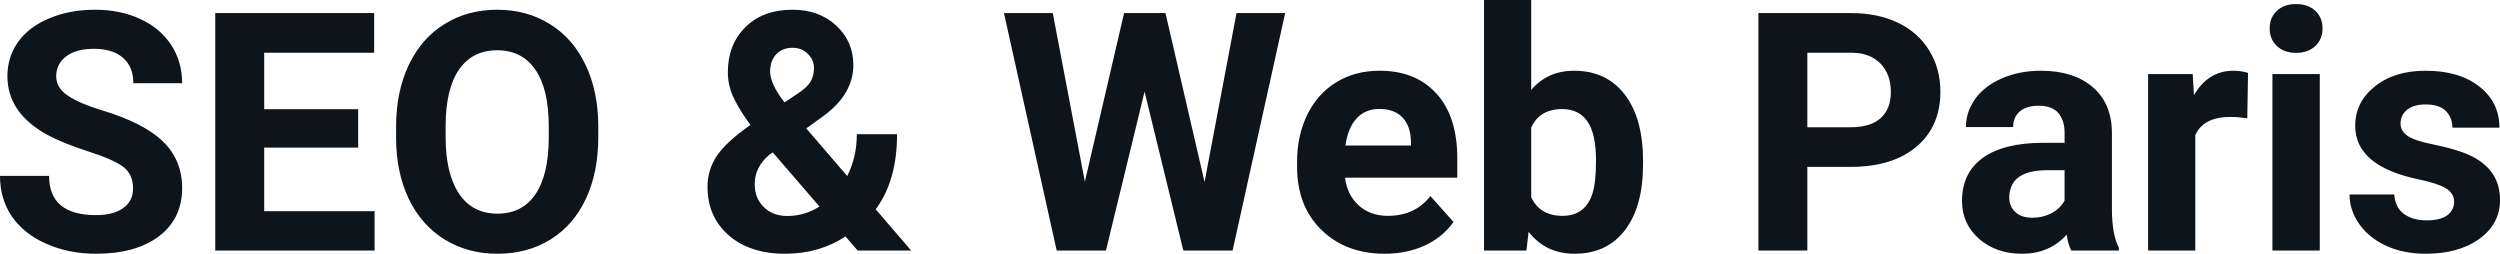 <svg fill="#0d141a" viewBox="0 0 172.118 17.475" height="100%" width="100%" xmlns="http://www.w3.org/2000/svg"><path preserveAspectRatio="none" d="M9.16 12.96L9.16 12.96Q9.16 12.01 8.49 11.49Q7.82 10.98 6.06 10.42Q4.31 9.85 3.29 9.30L3.29 9.30Q0.51 7.79 0.51 5.24L0.51 5.24Q0.51 3.92 1.25 2.88Q2.00 1.84 3.40 1.26Q4.80 0.67 6.54 0.67L6.54 0.67Q8.29 0.67 9.66 1.31Q11.03 1.94 11.79 3.10Q12.54 4.26 12.54 5.73L12.54 5.73L9.18 5.73Q9.18 4.60 8.47 3.98Q7.76 3.36 6.48 3.36L6.48 3.36Q5.24 3.36 4.56 3.88Q3.87 4.40 3.87 5.26L3.87 5.26Q3.87 6.05 4.68 6.59Q5.48 7.13 7.04 7.60L7.04 7.60Q9.92 8.47 11.23 9.75Q12.54 11.03 12.54 12.94L12.54 12.94Q12.54 15.06 10.94 16.27Q9.33 17.47 6.61 17.47L6.61 17.47Q4.73 17.47 3.18 16.78Q1.63 16.09 0.81 14.89Q0 13.69 0 12.11L0 12.11L3.38 12.11Q3.38 14.81 6.61 14.81L6.61 14.81Q7.82 14.81 8.49 14.32Q9.16 13.84 9.16 12.96ZM24.66 7.52L24.66 10.16L18.19 10.16L18.19 14.54L25.79 14.54L25.79 17.25L14.82 17.25L14.82 0.90L25.76 0.90L25.76 3.63L18.19 3.63L18.19 7.52L24.66 7.52ZM41.19 8.71L41.19 9.44Q41.19 11.86 40.34 13.68Q39.49 15.50 37.90 16.49Q36.31 17.47 34.25 17.47L34.25 17.47Q32.22 17.47 30.63 16.50Q29.03 15.52 28.15 13.71Q27.28 11.89 27.27 9.53L27.27 9.53L27.27 8.73Q27.27 6.31 28.14 4.48Q29.01 2.64 30.60 1.66Q32.19 0.67 34.23 0.67Q36.27 0.67 37.86 1.66Q39.45 2.64 40.32 4.48Q41.19 6.31 41.19 8.71L41.19 8.71ZM37.78 9.50L37.78 8.70Q37.78 6.13 36.86 4.80Q35.94 3.46 34.23 3.46L34.23 3.46Q32.53 3.46 31.61 4.78Q30.69 6.10 30.68 8.65L30.68 8.65L30.68 9.44Q30.68 11.95 31.60 13.33Q32.52 14.71 34.25 14.71L34.25 14.71Q35.95 14.71 36.86 13.38Q37.77 12.05 37.78 9.50L37.78 9.50ZM48.71 12.85L48.71 12.85Q48.71 11.71 49.34 10.75Q49.98 9.78 51.67 8.60L51.67 8.60Q50.94 7.63 50.53 6.77Q50.11 5.91 50.11 4.98L50.11 4.98Q50.11 3.07 51.32 1.87Q52.52 0.67 54.57 0.67L54.57 0.67Q56.40 0.67 57.57 1.76Q58.75 2.85 58.75 4.48L58.75 4.48Q58.75 6.44 56.77 7.93L56.77 7.93L55.51 8.84L58.33 12.12Q58.99 10.81 58.99 9.24L58.99 9.24L61.76 9.24Q61.76 12.43 60.29 14.41L60.29 14.41L62.73 17.25L59.05 17.25L58.21 16.28Q56.40 17.47 54.05 17.47L54.05 17.47Q51.63 17.47 50.17 16.20Q48.71 14.93 48.71 12.85ZM54.21 14.87L54.21 14.87Q55.38 14.87 56.42 14.22L56.42 14.22L53.20 10.49L52.96 10.66Q51.96 11.51 51.96 12.67L51.96 12.67Q51.96 13.65 52.59 14.26Q53.21 14.87 54.21 14.87ZM53.02 4.93L53.02 4.93Q53.02 5.77 54.01 7.05L54.01 7.05L54.87 6.48Q55.53 6.05 55.79 5.65Q56.04 5.24 56.04 4.68Q56.04 4.12 55.62 3.71Q55.21 3.29 54.56 3.29L54.56 3.29Q53.86 3.29 53.44 3.74Q53.02 4.19 53.02 4.93ZM80.24 0.90L82.93 12.53L85.13 0.90L88.48 0.90L84.86 17.25L81.47 17.25L78.80 6.31L76.14 17.25L72.75 17.25L69.12 0.90L72.48 0.90L74.69 12.51L77.39 0.90L80.24 0.90ZM95.34 17.47L95.34 17.47Q92.66 17.47 90.98 15.83Q89.30 14.20 89.30 11.47L89.30 11.47L89.30 11.15Q89.30 9.32 90.01 7.88Q90.72 6.44 92.02 5.65Q93.31 4.87 94.98 4.87L94.98 4.87Q97.47 4.87 98.90 6.45Q100.33 8.02 100.33 10.90L100.33 10.90L100.33 12.23L92.60 12.23Q92.75 13.42 93.54 14.14Q94.34 14.86 95.55 14.86L95.55 14.86Q97.42 14.86 98.48 13.50L98.48 13.50L100.07 15.28Q99.34 16.32 98.10 16.90Q96.85 17.47 95.34 17.47ZM94.96 7.50L94.96 7.50Q94.00 7.50 93.40 8.15Q92.80 8.80 92.63 10.02L92.63 10.02L97.14 10.02L97.14 9.76Q97.12 8.68 96.56 8.09Q96.00 7.50 94.96 7.50ZM113.12 11.11L113.12 11.29Q113.12 14.21 111.88 15.84Q110.63 17.47 108.40 17.47L108.40 17.47Q106.42 17.47 105.24 15.96L105.24 15.96L105.09 17.25L102.17 17.25L102.17 0L105.42 0L105.42 6.19Q106.54 4.87 108.37 4.87L108.37 4.87Q110.60 4.87 111.86 6.51Q113.12 8.14 113.12 11.11L113.12 11.11ZM109.88 11.05L109.88 11.05Q109.88 9.21 109.29 8.36Q108.71 7.51 107.55 7.51L107.55 7.51Q106.00 7.51 105.42 8.78L105.42 8.78L105.42 13.58Q106.02 14.86 107.58 14.86L107.58 14.86Q109.15 14.86 109.64 13.31L109.64 13.31Q109.88 12.57 109.88 11.05ZM127.39 11.49L124.43 11.49L124.43 17.25L121.06 17.25L121.06 0.90L127.44 0.90Q129.29 0.90 130.68 1.57Q132.08 2.25 132.83 3.49Q133.59 4.73 133.59 6.31L133.59 6.31Q133.59 8.71 131.94 10.10Q130.30 11.49 127.39 11.49L127.39 11.49ZM124.43 3.63L124.43 8.76L127.44 8.76Q128.78 8.76 129.48 8.13Q130.18 7.50 130.18 6.33L130.18 6.33Q130.18 5.13 129.48 4.39Q128.77 3.65 127.52 3.63L127.52 3.63L124.43 3.63ZM145.88 17.25L142.60 17.25Q142.38 16.81 142.28 16.16L142.28 16.16Q141.10 17.47 139.21 17.47L139.21 17.47Q137.43 17.47 136.25 16.44Q135.08 15.41 135.08 13.84L135.08 13.84Q135.08 11.90 136.51 10.87Q137.94 9.84 140.65 9.83L140.65 9.83L142.14 9.83L142.14 9.13Q142.14 8.29 141.71 7.78Q141.28 7.28 140.35 7.28L140.35 7.28Q139.53 7.28 139.06 7.67Q138.60 8.06 138.60 8.75L138.60 8.75L135.35 8.75Q135.35 7.69 136.00 6.79Q136.65 5.90 137.84 5.39Q139.03 4.87 140.52 4.87L140.52 4.87Q142.76 4.87 144.08 6.00Q145.40 7.13 145.40 9.18L145.40 9.18L145.40 14.44Q145.41 16.17 145.88 17.06L145.88 17.06L145.88 17.25ZM139.92 14.99L139.92 14.99Q140.64 14.99 141.25 14.67Q141.85 14.35 142.14 13.81L142.14 13.81L142.14 11.72L140.93 11.72Q138.49 11.72 138.34 13.41L138.34 13.41L138.33 13.60Q138.33 14.21 138.75 14.60Q139.18 14.99 139.92 14.99ZM154.77 5.02L154.72 8.14Q154.06 8.05 153.55 8.05L153.55 8.05Q151.71 8.05 151.14 9.30L151.14 9.30L151.14 17.25L147.89 17.25L147.89 5.10L150.96 5.10L151.05 6.55Q152.03 4.87 153.76 4.87L153.76 4.87Q154.30 4.87 154.77 5.02L154.77 5.02ZM159.71 5.10L159.71 17.25L156.45 17.25L156.45 5.10L159.71 5.10ZM156.26 1.95L156.26 1.95Q156.26 1.22 156.75 0.75Q157.24 0.28 158.08 0.28L158.08 0.28Q158.91 0.28 159.41 0.75Q159.90 1.22 159.90 1.95L159.90 1.95Q159.90 2.70 159.40 3.17Q158.90 3.64 158.08 3.64Q157.26 3.64 156.76 3.17Q156.26 2.70 156.26 1.95ZM168.96 13.89L168.96 13.89Q168.96 13.30 168.37 12.95Q167.78 12.61 166.48 12.34L166.48 12.34Q162.15 11.43 162.15 8.66L162.15 8.66Q162.15 7.04 163.49 5.96Q164.83 4.87 167.00 4.87L167.00 4.87Q169.31 4.87 170.70 5.96Q172.08 7.05 172.08 8.79L172.08 8.79L168.84 8.79Q168.84 8.10 168.39 7.64Q167.94 7.19 166.99 7.19L166.99 7.19Q166.17 7.19 165.72 7.56Q165.27 7.93 165.27 8.50L165.27 8.50Q165.27 9.04 165.78 9.37Q166.29 9.70 167.50 9.94Q168.72 10.19 169.55 10.49L169.55 10.49Q172.12 11.43 172.12 13.76L172.12 13.76Q172.12 15.42 170.69 16.45Q169.27 17.47 167.01 17.47L167.01 17.47Q165.48 17.47 164.30 16.93Q163.11 16.39 162.44 15.44Q161.76 14.49 161.76 13.39L161.76 13.39L164.84 13.39Q164.89 14.25 165.48 14.71Q166.08 15.17 167.08 15.17L167.08 15.17Q168.01 15.17 168.49 14.82Q168.96 14.46 168.96 13.89Z"></path></svg>